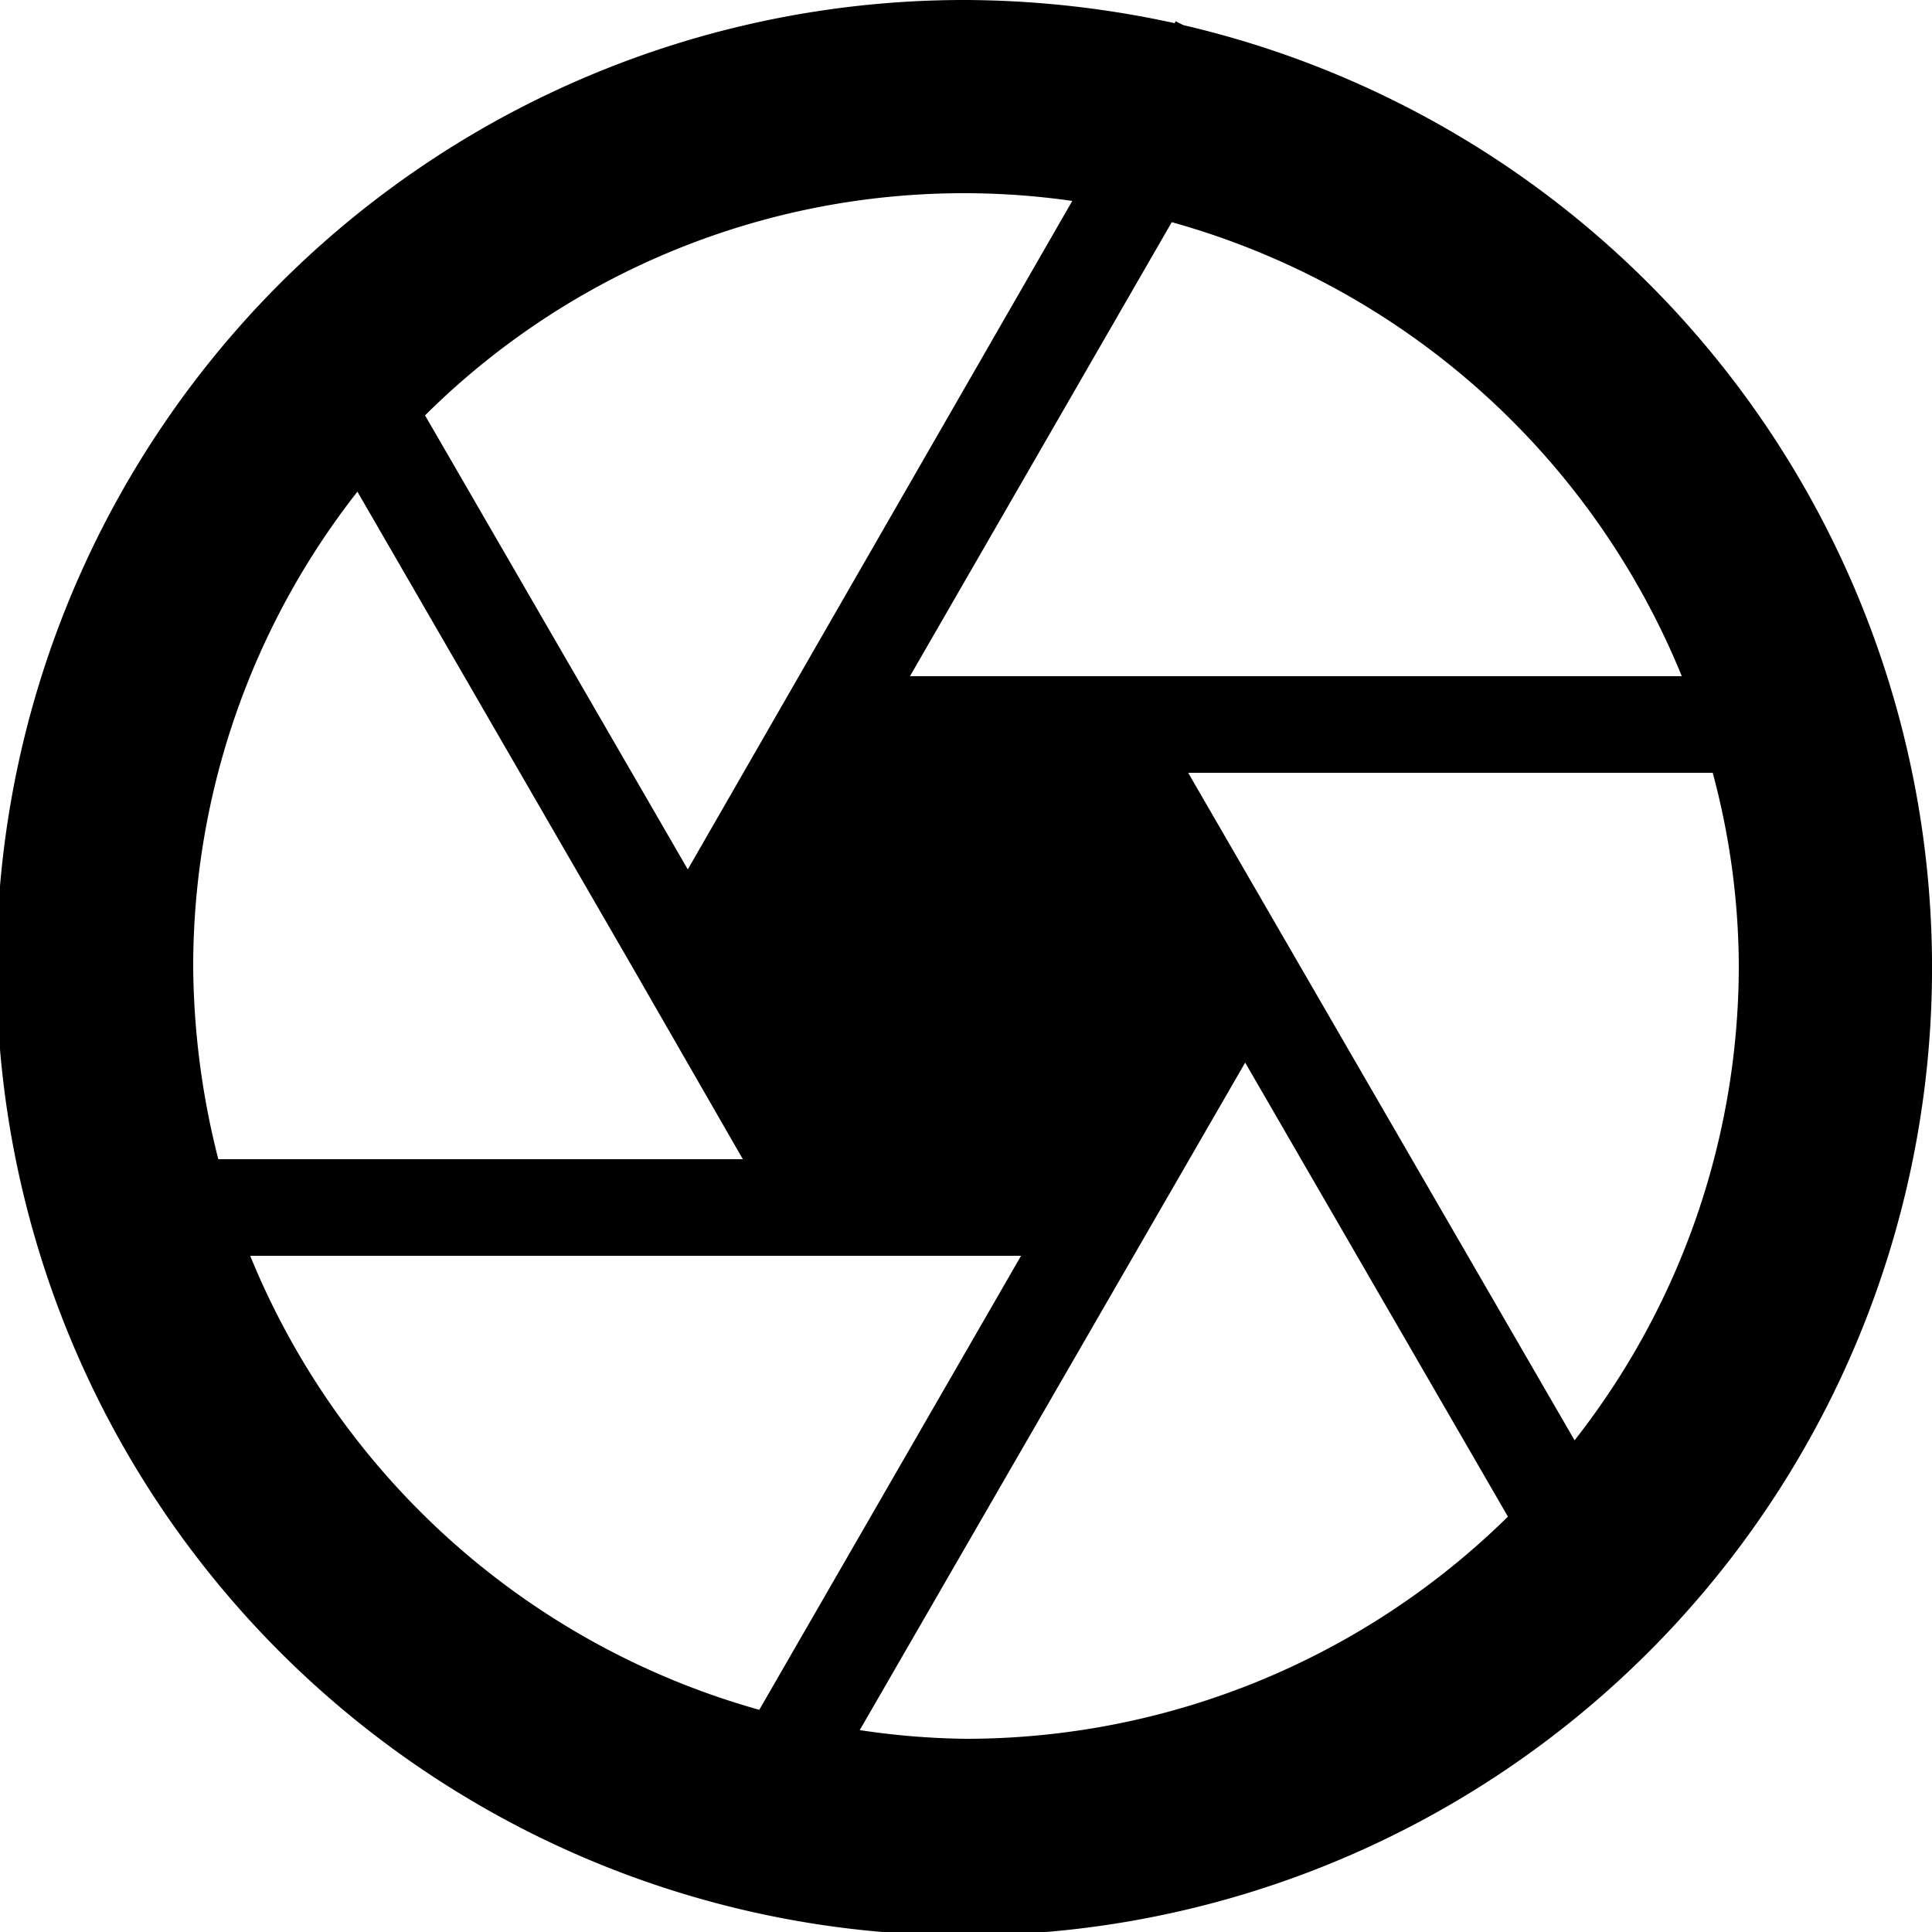 <?xml version="1.0"?>
<svg xmlns="http://www.w3.org/2000/svg" xmlns:xlink="http://www.w3.org/1999/xlink" id="Group_2" data-name="Group 2" width="20" height="20" viewBox="0 0 20 20">
  <defs>
    <clipPath id="clip-path">
      <rect id="Rectangle_1" data-name="Rectangle 1" width="20" height="20" fill="none"/>
    </clipPath>
  </defs>
  <g id="Group_1" data-name="Group 1" clip-path="url(#clip-path)">
    <path id="Path_1" data-name="Path 1" d="M12.25.26,12.17.22l-.01.02A10.285,10.285,0,0,0,10,0a10.018,10.018,0,1,0,2.25.26M17.41,7H9.42l2.71-4.7A8.025,8.025,0,0,1,17.41,7M11.1,2.08,8.27,7,7.12,9,4.4,4.3a7.913,7.913,0,0,1,6.7-2.22M3.7,5.09,6.54,10l1.15,2H2.26A8.242,8.242,0,0,1,2,10,7.961,7.961,0,0,1,3.7,5.09M2.59,13h7.98L7.86,17.7A8.033,8.033,0,0,1,2.59,13M8.9,17.91,12.89,11l2.72,4.7A8,8,0,0,1,10,18a7.9,7.9,0,0,1-1.1-.09m7.4-3L12.3,8h5.43A7.783,7.783,0,0,1,18,10a7.961,7.961,0,0,1-1.7,4.91"/>
  </g>
</svg>

